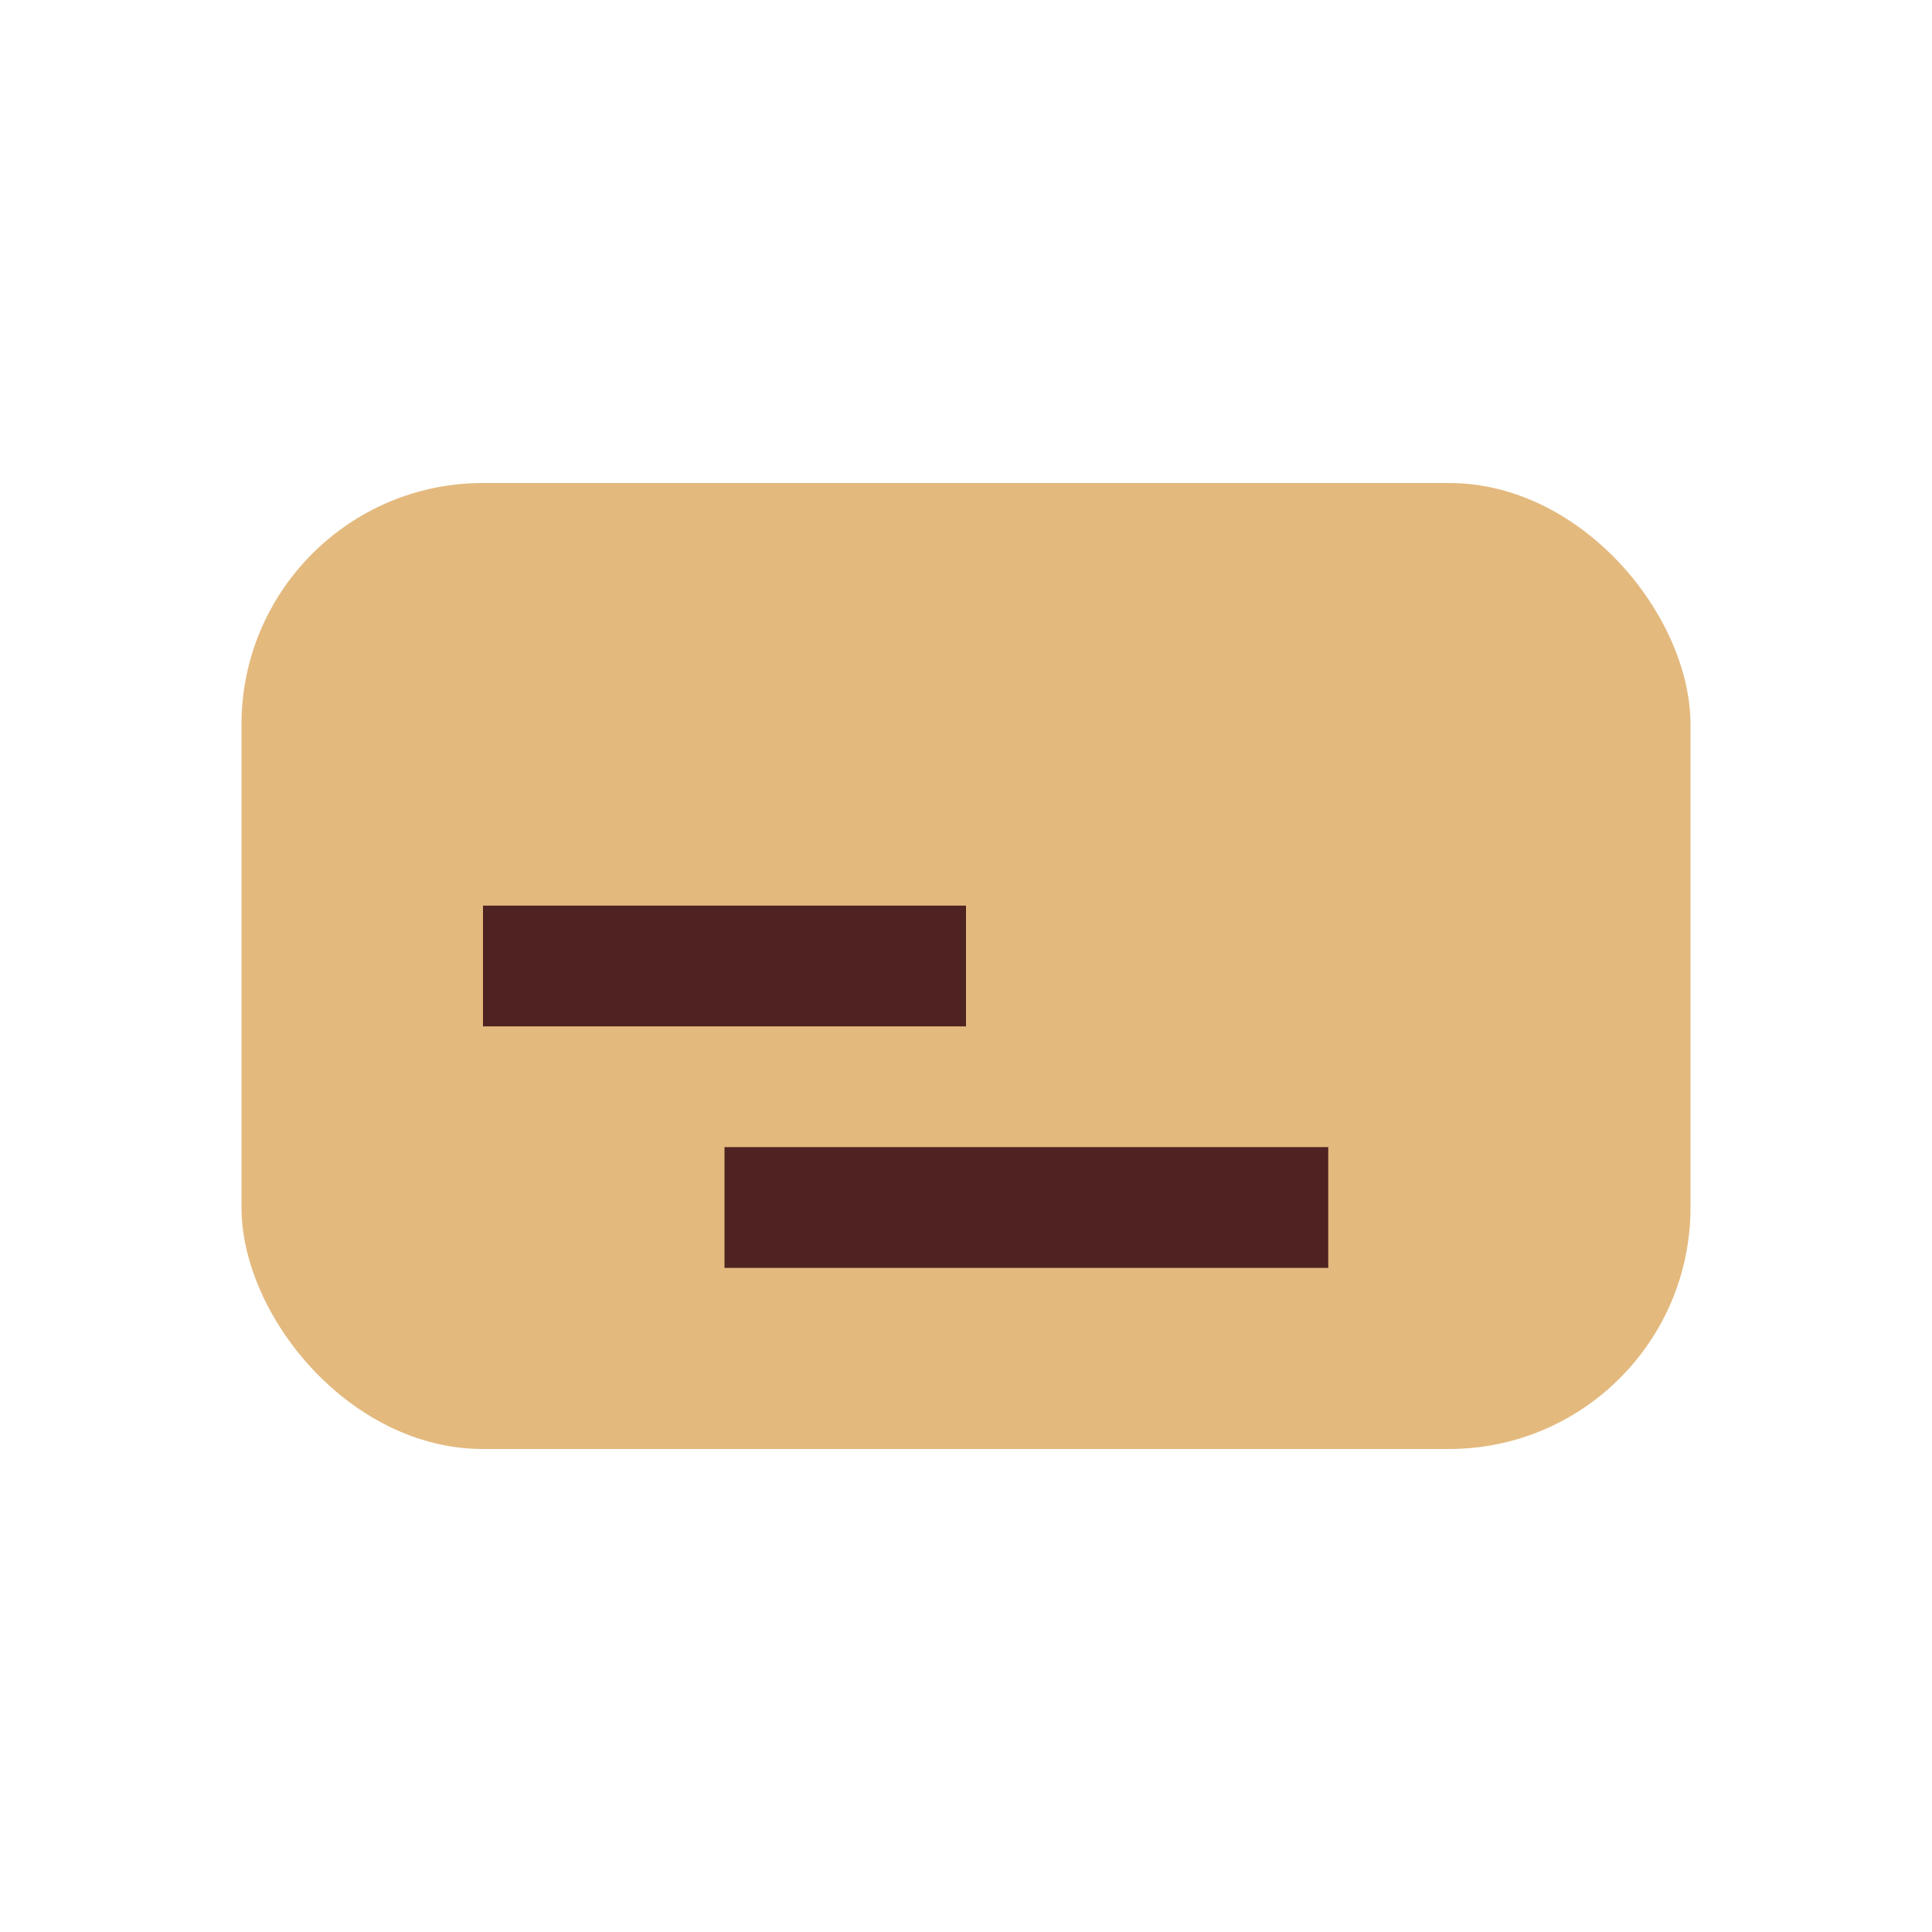 <?xml version="1.0" encoding="UTF-8"?>
<svg xmlns="http://www.w3.org/2000/svg" width="32" height="32" viewBox="0 0 32 32"><rect x="4" y="8" width="24" height="16" rx="4" fill="#E3B97E"/><path d="M8 16h8m-4 4h10" stroke="#4E2321" stroke-width="2" fill="none"/></svg>
